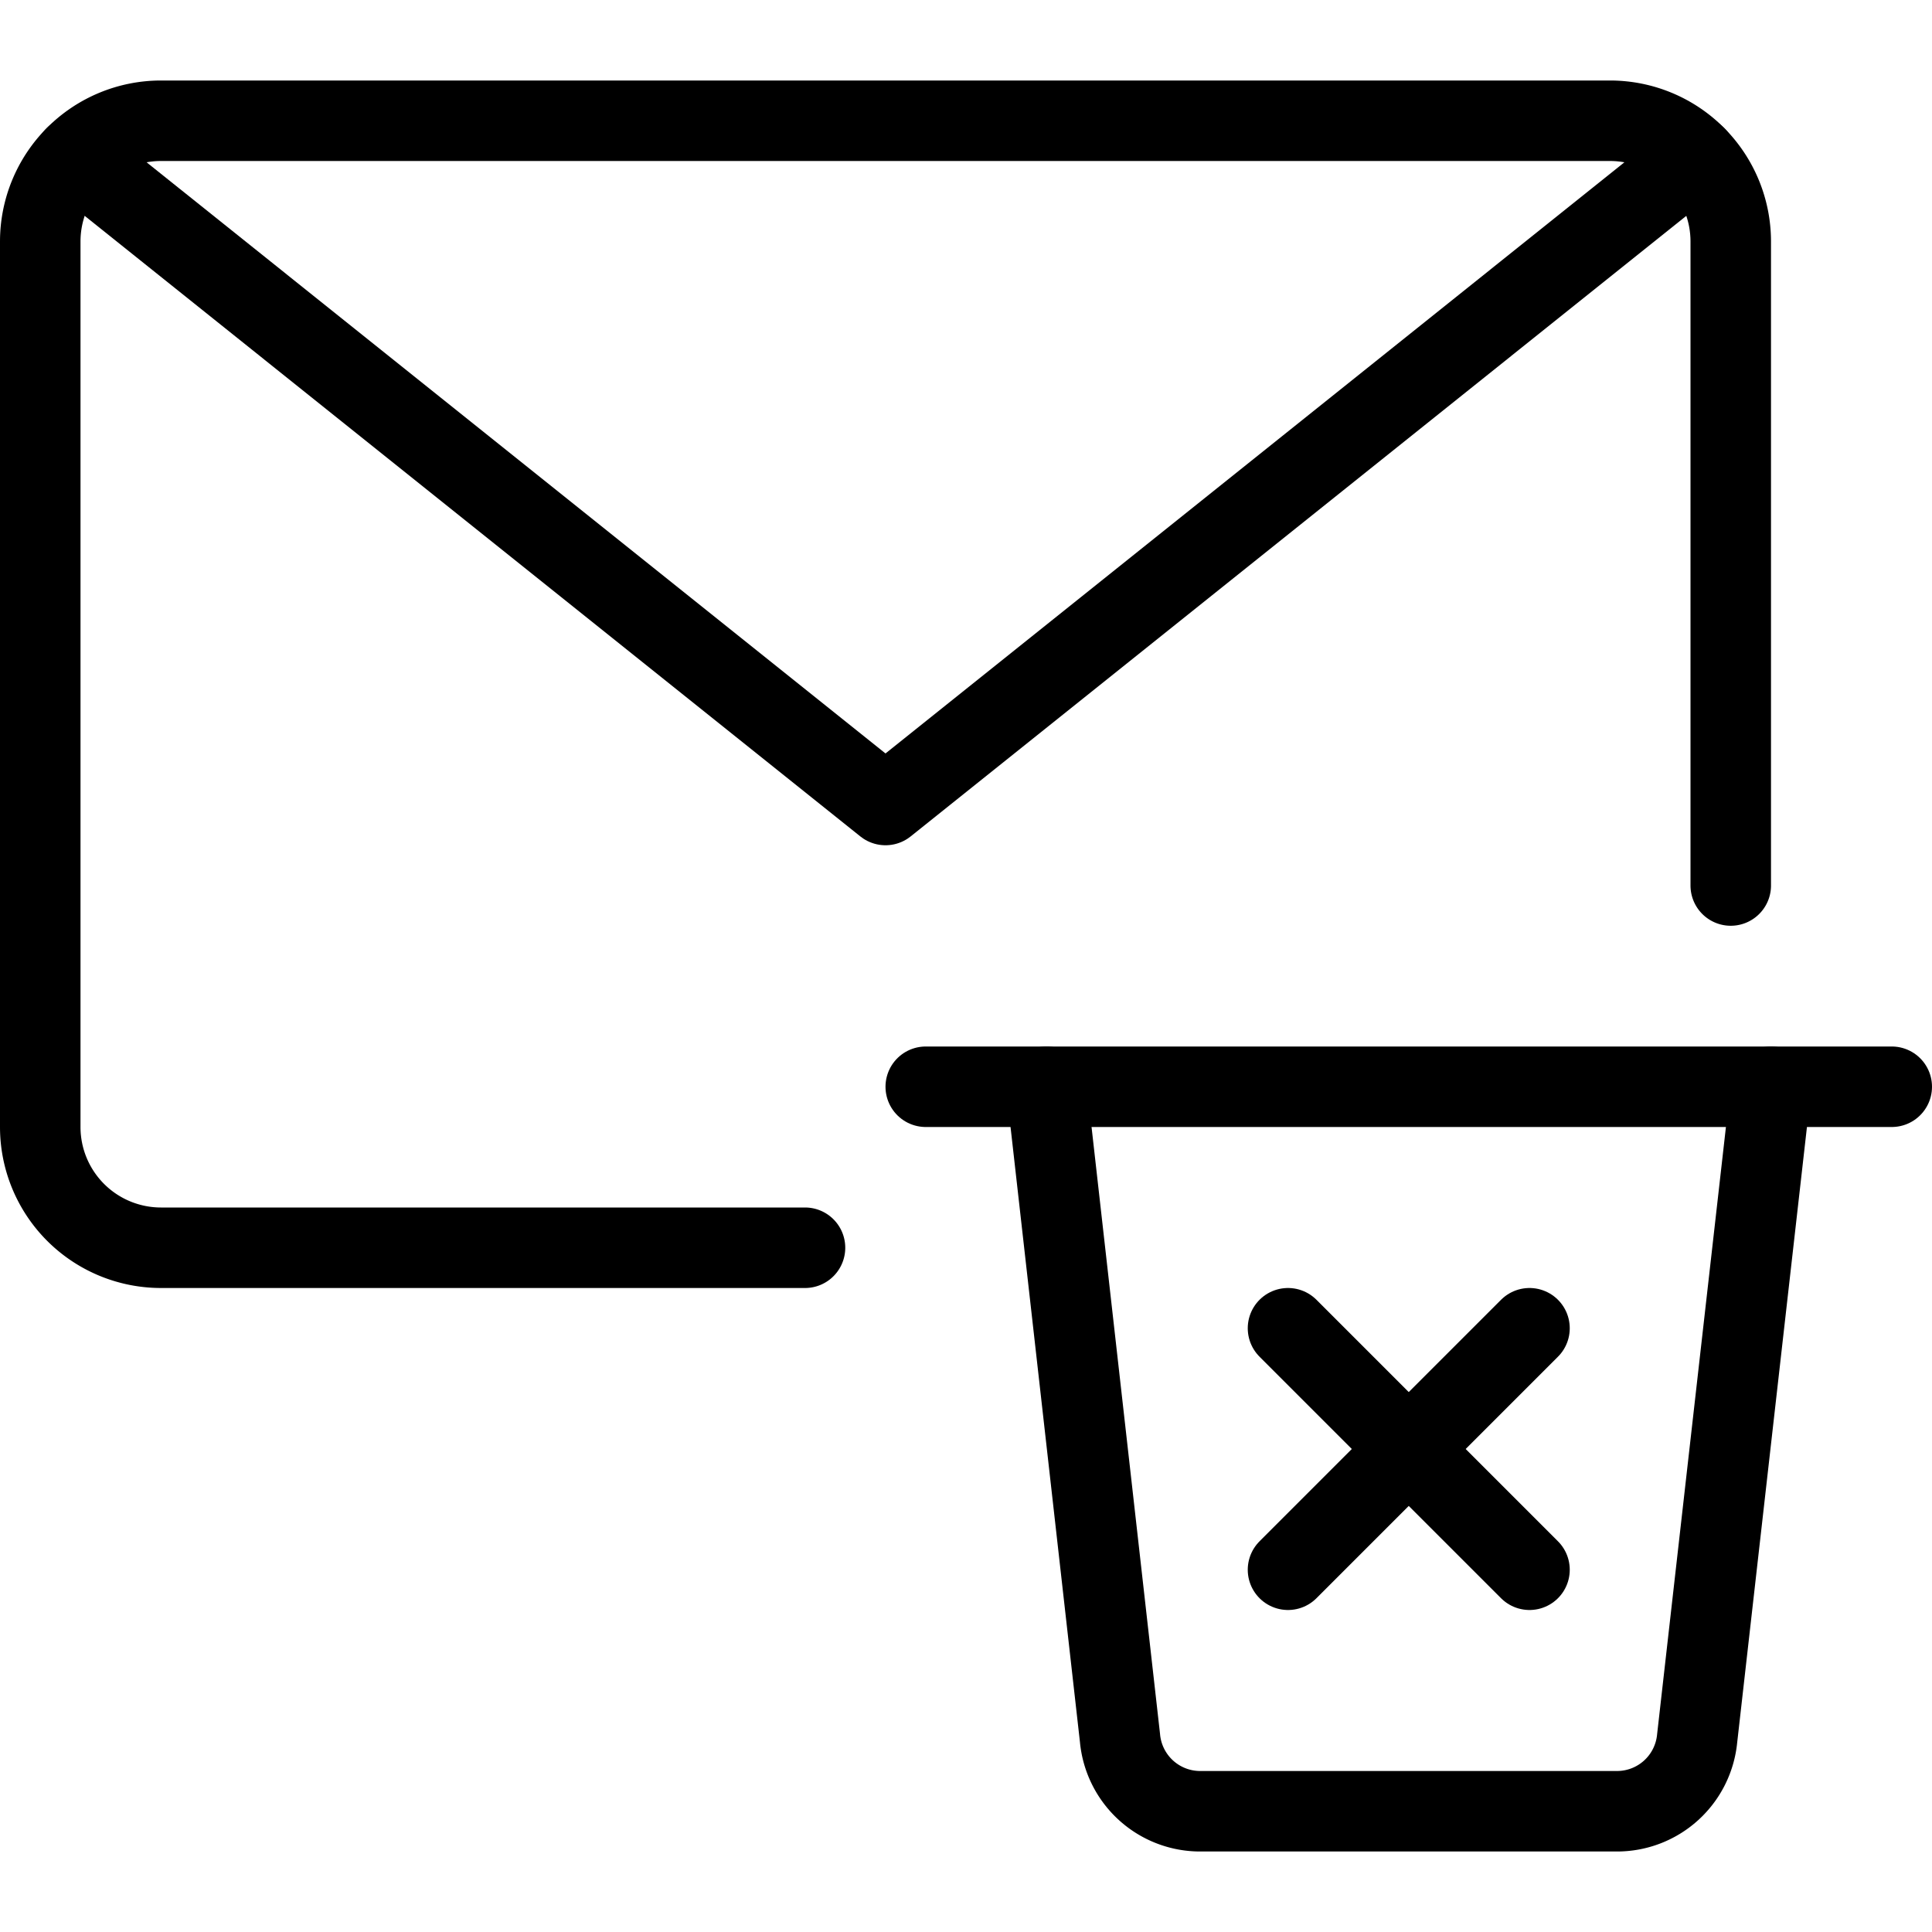 <svg xmlns="http://www.w3.org/2000/svg" viewBox="0 0 24 24"><g transform="matrix(1,0,0,1,0,0)"><defs><style>.a{fill:none;stroke:#000000;stroke-linecap:round;stroke-linejoin:round;}</style></defs><title>junk-mail-2</title><path class="a" d="M10,15.5H2A1.5,1.5,0,0,1,.5,14V3A1.5,1.5,0,0,1,2,1.5H20A1.5,1.5,0,0,1,21.5,3v8"></path><polyline class="a" points="21.067 1.946 11 10 0.933 1.946"></polyline><line class="a" x1="16" y1="19.5" x2="19" y2="16.5"></line><line class="a" x1="19" y1="19.5" x2="16" y2="16.5"></line><path class="a" d="M22,13.5l-.917,8.091a1,1,0,0,1-1,.909H14.913a1,1,0,0,1-1-.909L13,13.5"></path><line class="a" x1="11.5" y1="13.5" x2="23.5" y2="13.5"></line></g></svg>